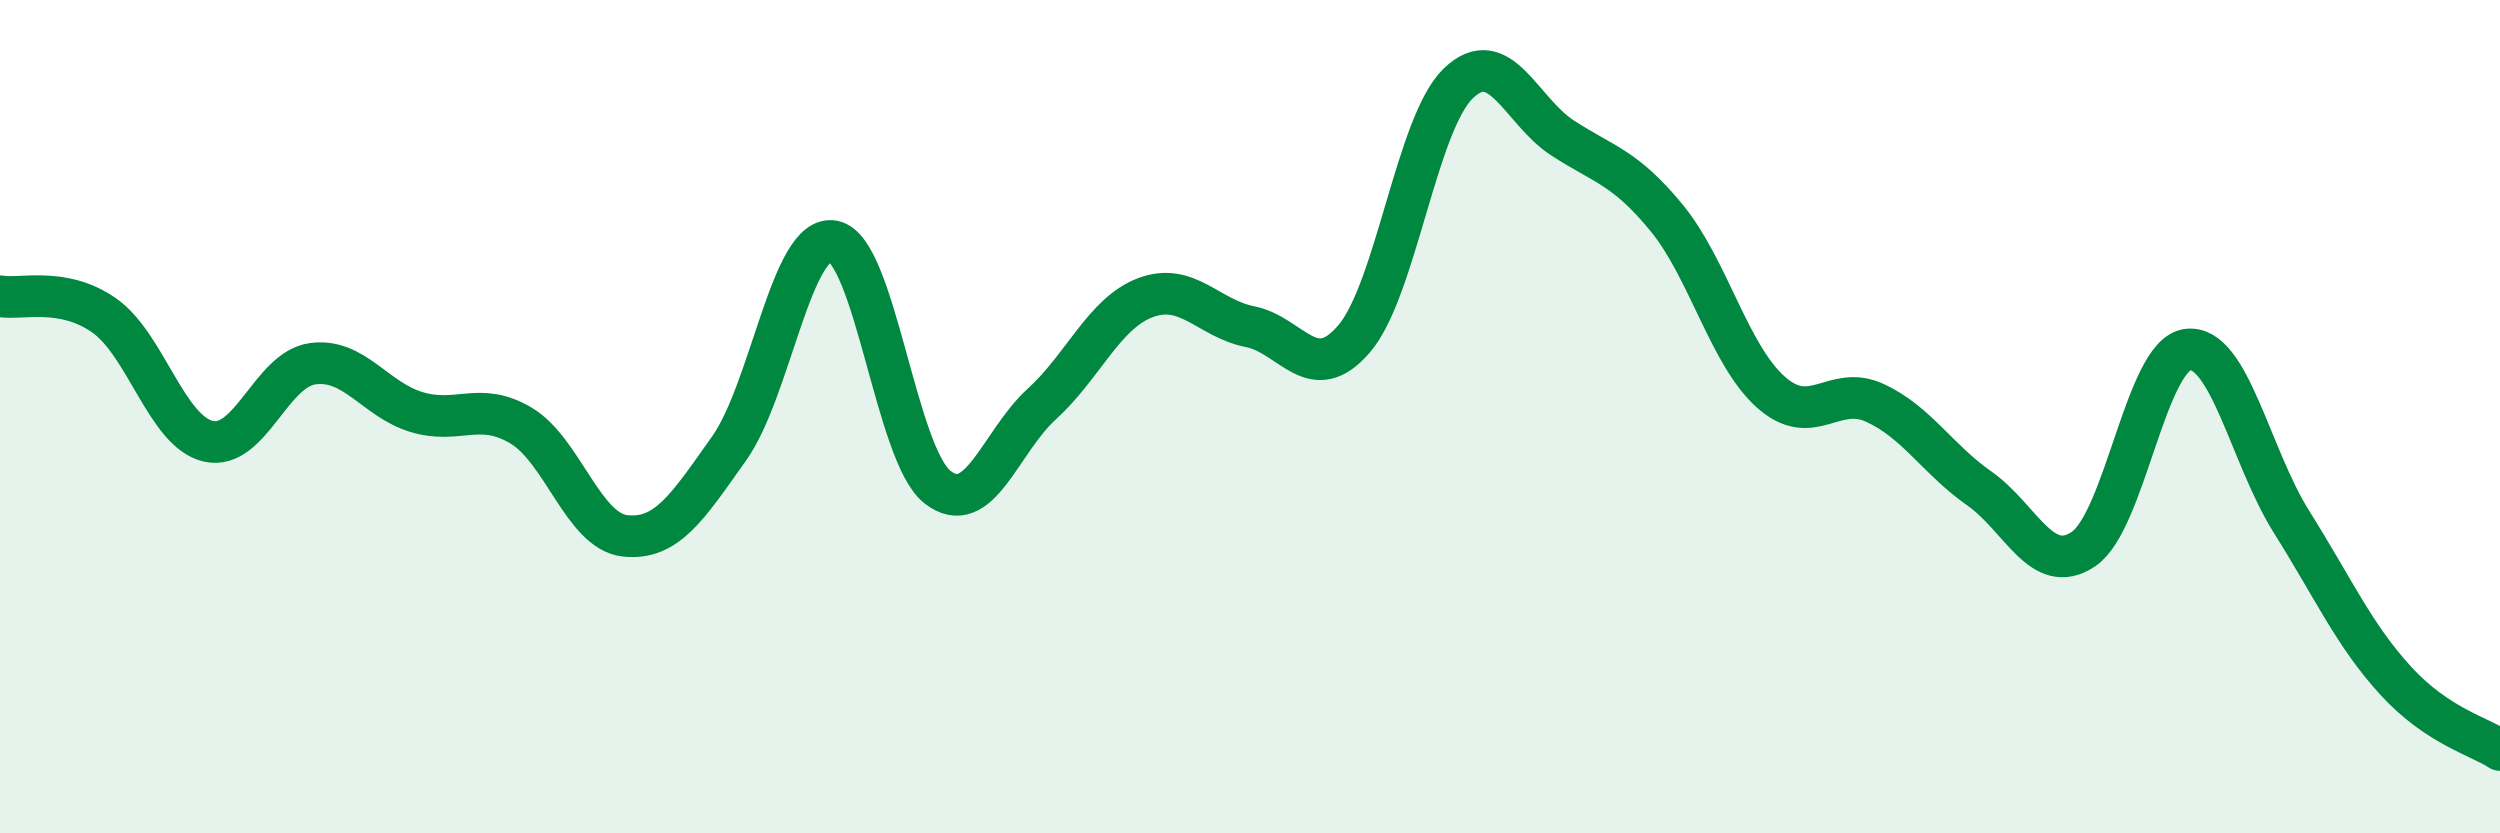 
    <svg width="60" height="20" viewBox="0 0 60 20" xmlns="http://www.w3.org/2000/svg">
      <path
        d="M 0,7.11 C 0.5,7.2 1.5,6.87 2.5,7.57 C 3.5,8.27 4,10.36 5,10.59 C 6,10.82 6.5,8.87 7.5,8.73 C 8.5,8.59 9,9.59 10,9.89 C 11,10.19 11.5,9.62 12.5,10.21 C 13.5,10.8 14,12.75 15,12.86 C 16,12.97 16.5,12.17 17.5,10.76 C 18.5,9.35 19,5.6 20,5.79 C 21,5.98 21.5,10.91 22.5,11.69 C 23.5,12.47 24,10.61 25,9.7 C 26,8.79 26.5,7.51 27.5,7.14 C 28.5,6.77 29,7.64 30,7.84 C 31,8.04 31.5,9.3 32.5,8.13 C 33.5,6.96 34,2.96 35,2 C 36,1.04 36.5,2.66 37.5,3.31 C 38.5,3.96 39,4.01 40,5.23 C 41,6.45 41.5,8.52 42.5,9.41 C 43.5,10.3 44,9.21 45,9.67 C 46,10.13 46.5,11.02 47.5,11.72 C 48.5,12.42 49,13.85 50,13.18 C 51,12.51 51.5,8.52 52.5,8.39 C 53.5,8.26 54,10.94 55,12.53 C 56,14.12 56.5,15.25 57.5,16.34 C 58.5,17.43 59.5,17.67 60,18L60 20L0 20Z"
        fill="#008740"
        opacity="0.1"
        stroke-linecap="round"
        stroke-linejoin="round"
      />
      <path
        d="M 0,7.11 C 0.5,7.2 1.5,6.87 2.5,7.57 C 3.5,8.27 4,10.36 5,10.59 C 6,10.82 6.5,8.87 7.5,8.73 C 8.5,8.59 9,9.59 10,9.89 C 11,10.19 11.5,9.62 12.5,10.21 C 13.5,10.8 14,12.75 15,12.86 C 16,12.97 16.5,12.17 17.5,10.76 C 18.5,9.35 19,5.6 20,5.79 C 21,5.98 21.5,10.91 22.5,11.69 C 23.5,12.47 24,10.61 25,9.7 C 26,8.79 26.5,7.51 27.5,7.14 C 28.5,6.77 29,7.64 30,7.84 C 31,8.04 31.5,9.3 32.5,8.13 C 33.5,6.96 34,2.96 35,2 C 36,1.04 36.5,2.66 37.5,3.31 C 38.5,3.96 39,4.01 40,5.23 C 41,6.45 41.5,8.52 42.5,9.41 C 43.5,10.3 44,9.21 45,9.67 C 46,10.13 46.5,11.02 47.5,11.72 C 48.5,12.42 49,13.85 50,13.18 C 51,12.51 51.5,8.52 52.5,8.39 C 53.5,8.26 54,10.94 55,12.53 C 56,14.12 56.5,15.25 57.5,16.34 C 58.5,17.43 59.5,17.67 60,18"
        stroke="#008740"
        stroke-width="1"
        fill="none"
        stroke-linecap="round"
        stroke-linejoin="round"
      />
    </svg>
  